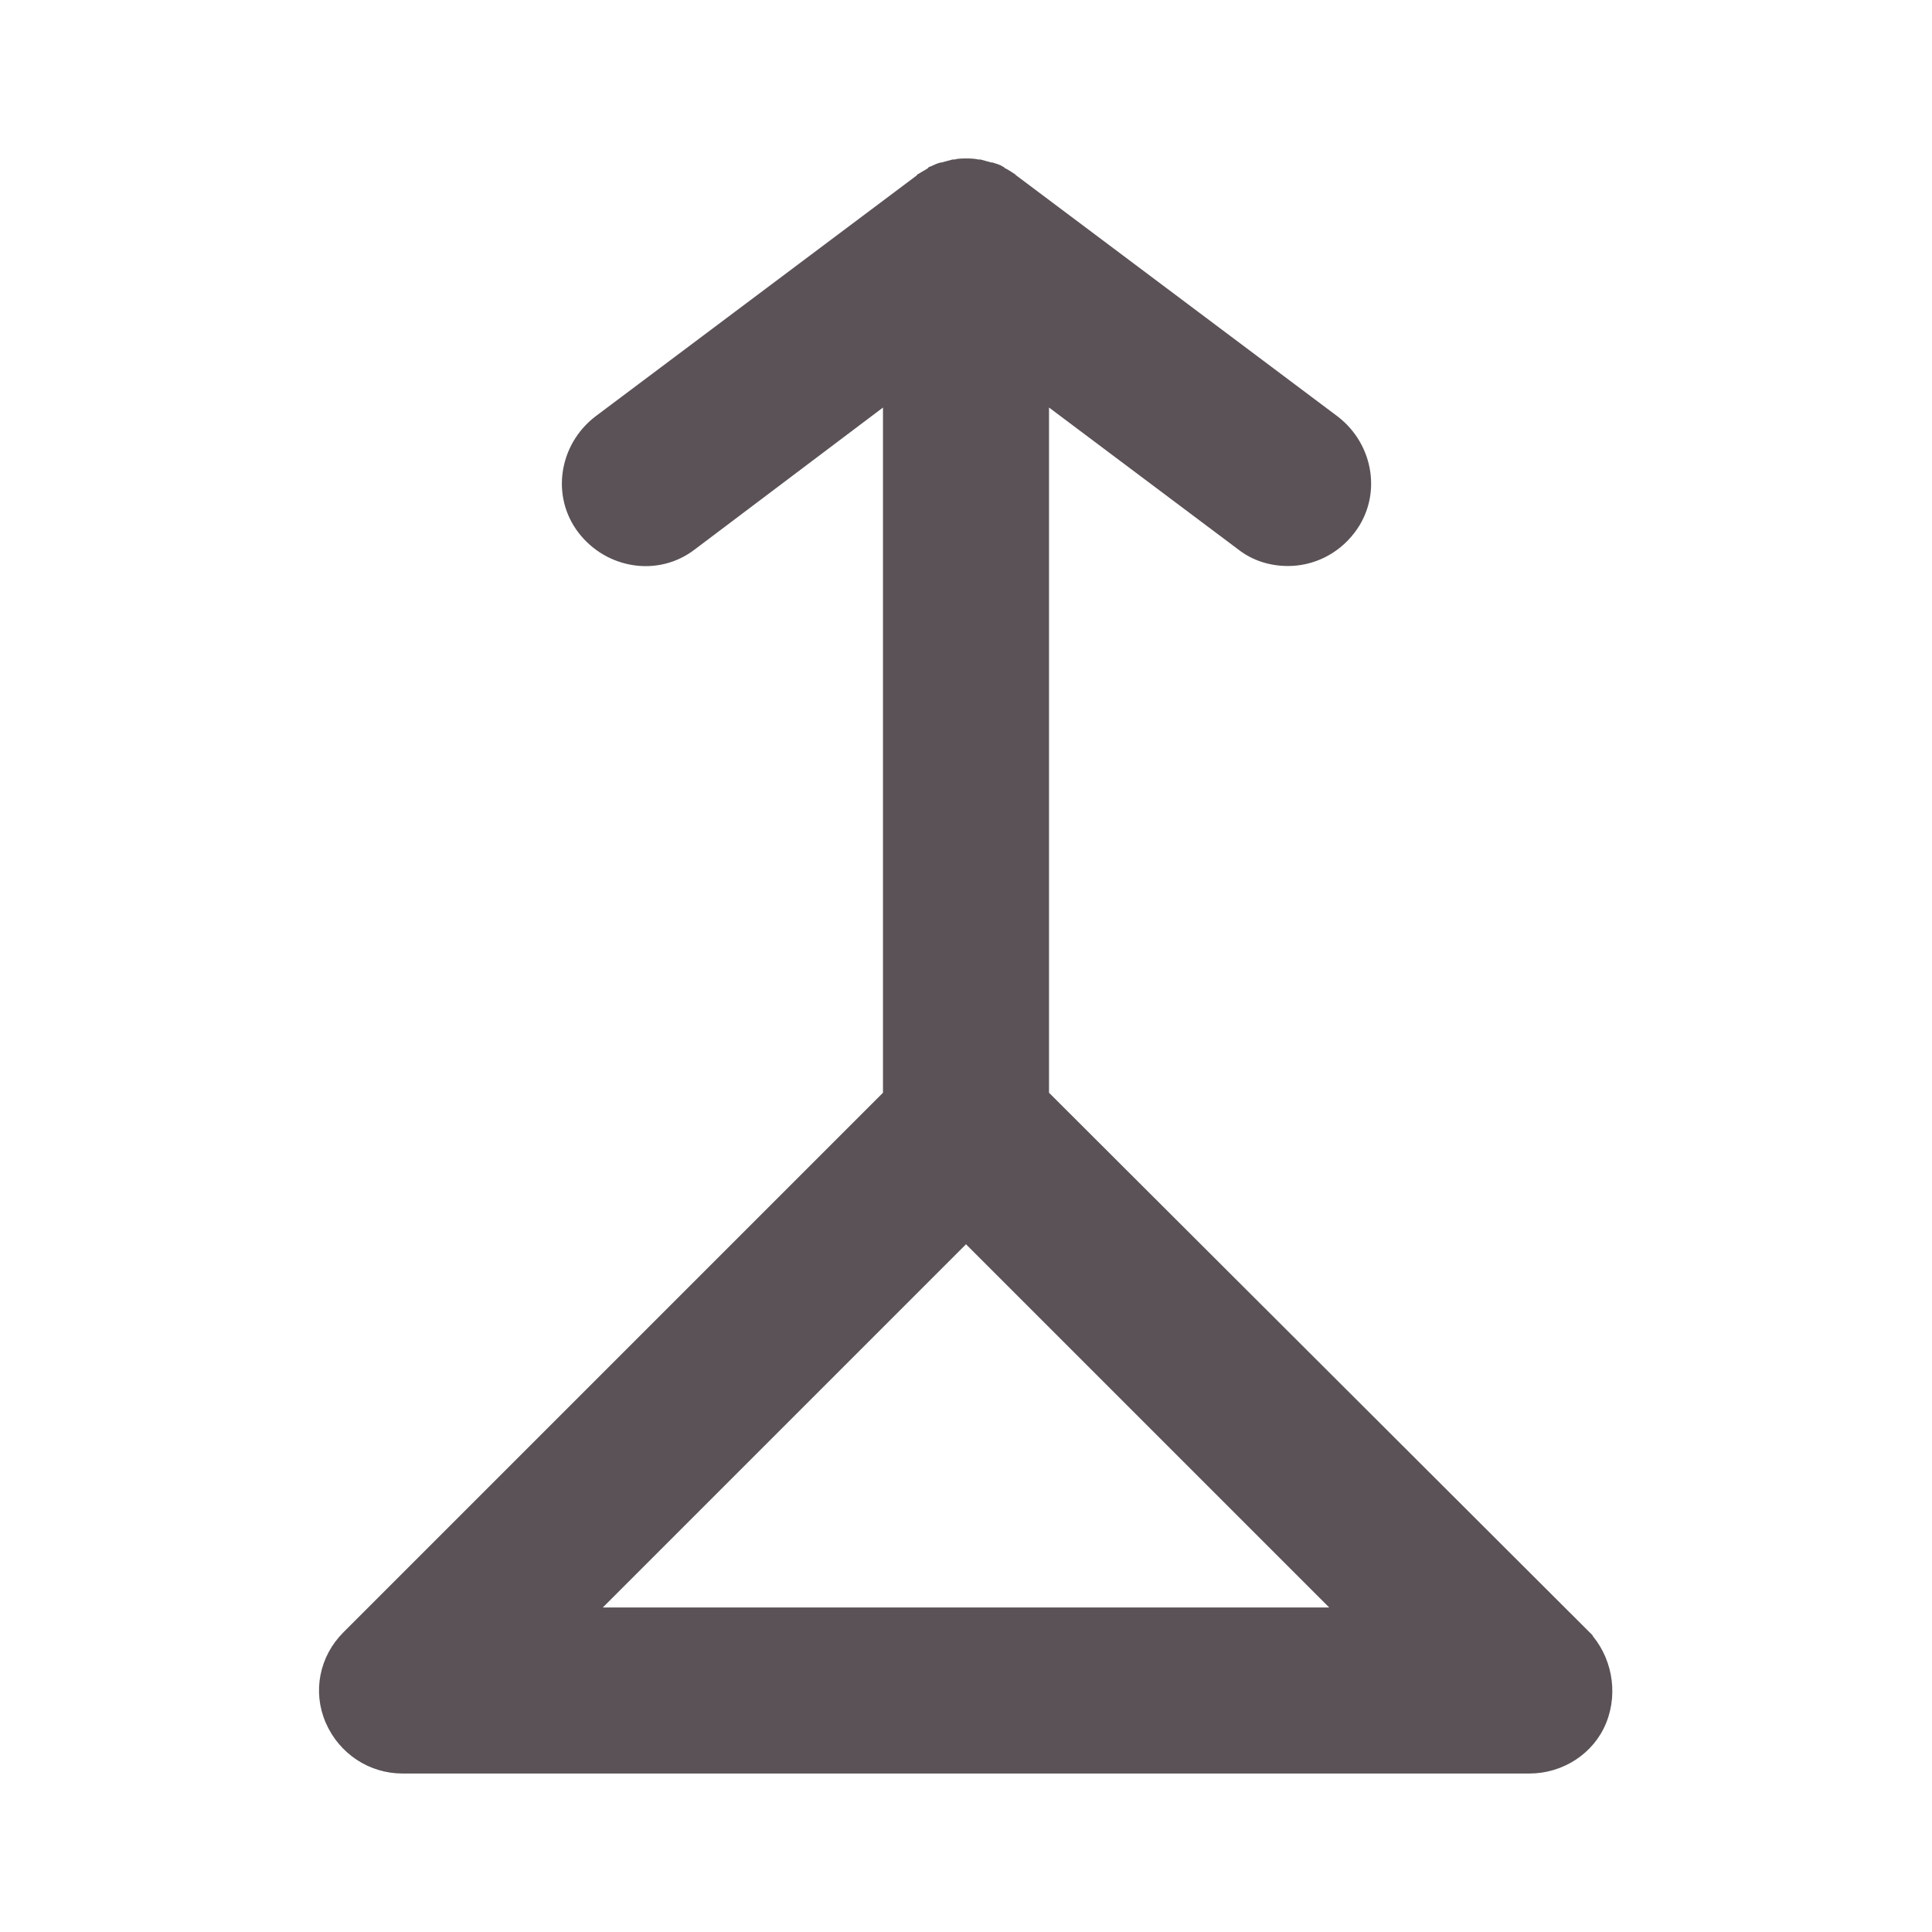 <svg fill="#5a5257" stroke="#5a5257" stroke-width=".5" xmlns="http://www.w3.org/2000/svg" viewBox="0 0 192 192">
  <title>Vulcanus</title>
  <path d="M157.7 162.3 104 108.7V40l19.2 14.4c1.4 1.1 3.1 1.6 4.8 1.6 2.4 0 4.8-1.1 6.4-3.2 2.7-3.5 1.9-8.5-1.6-11.2l-32-24s-.1 0-.1-.1c-.3-.2-.6-.4-1-.6 0 0-.1 0-.1-.1-.3-.2-.7-.3-1-.4h-.1c-.4-.1-.7-.2-1.1-.3h-.2c-.4-.1-.8-.1-1.2-.1-.4 0-.8 0-1.1.1h-.2c-.4.1-.7.2-1.1.3h-.1c-.4.1-.7.3-1 .4 0 0-.1 0-.1.1-.3.2-.7.4-1 .6 0 0-.1 0-.1.1l-32 24c-3.5 2.7-4.3 7.7-1.6 11.2 2.7 3.5 7.7 4.3 11.2 1.6L88 40v68.7l-53.7 53.7c-2.3 2.3-3 5.7-1.7 8.7s4.2 4.9 7.4 4.9h112c3.2 0 6.2-1.9 7.4-4.9s.5-6.5-1.7-8.8zM59.3 160 96 123.3l36.7 36.7H59.3z"/>
</svg>
